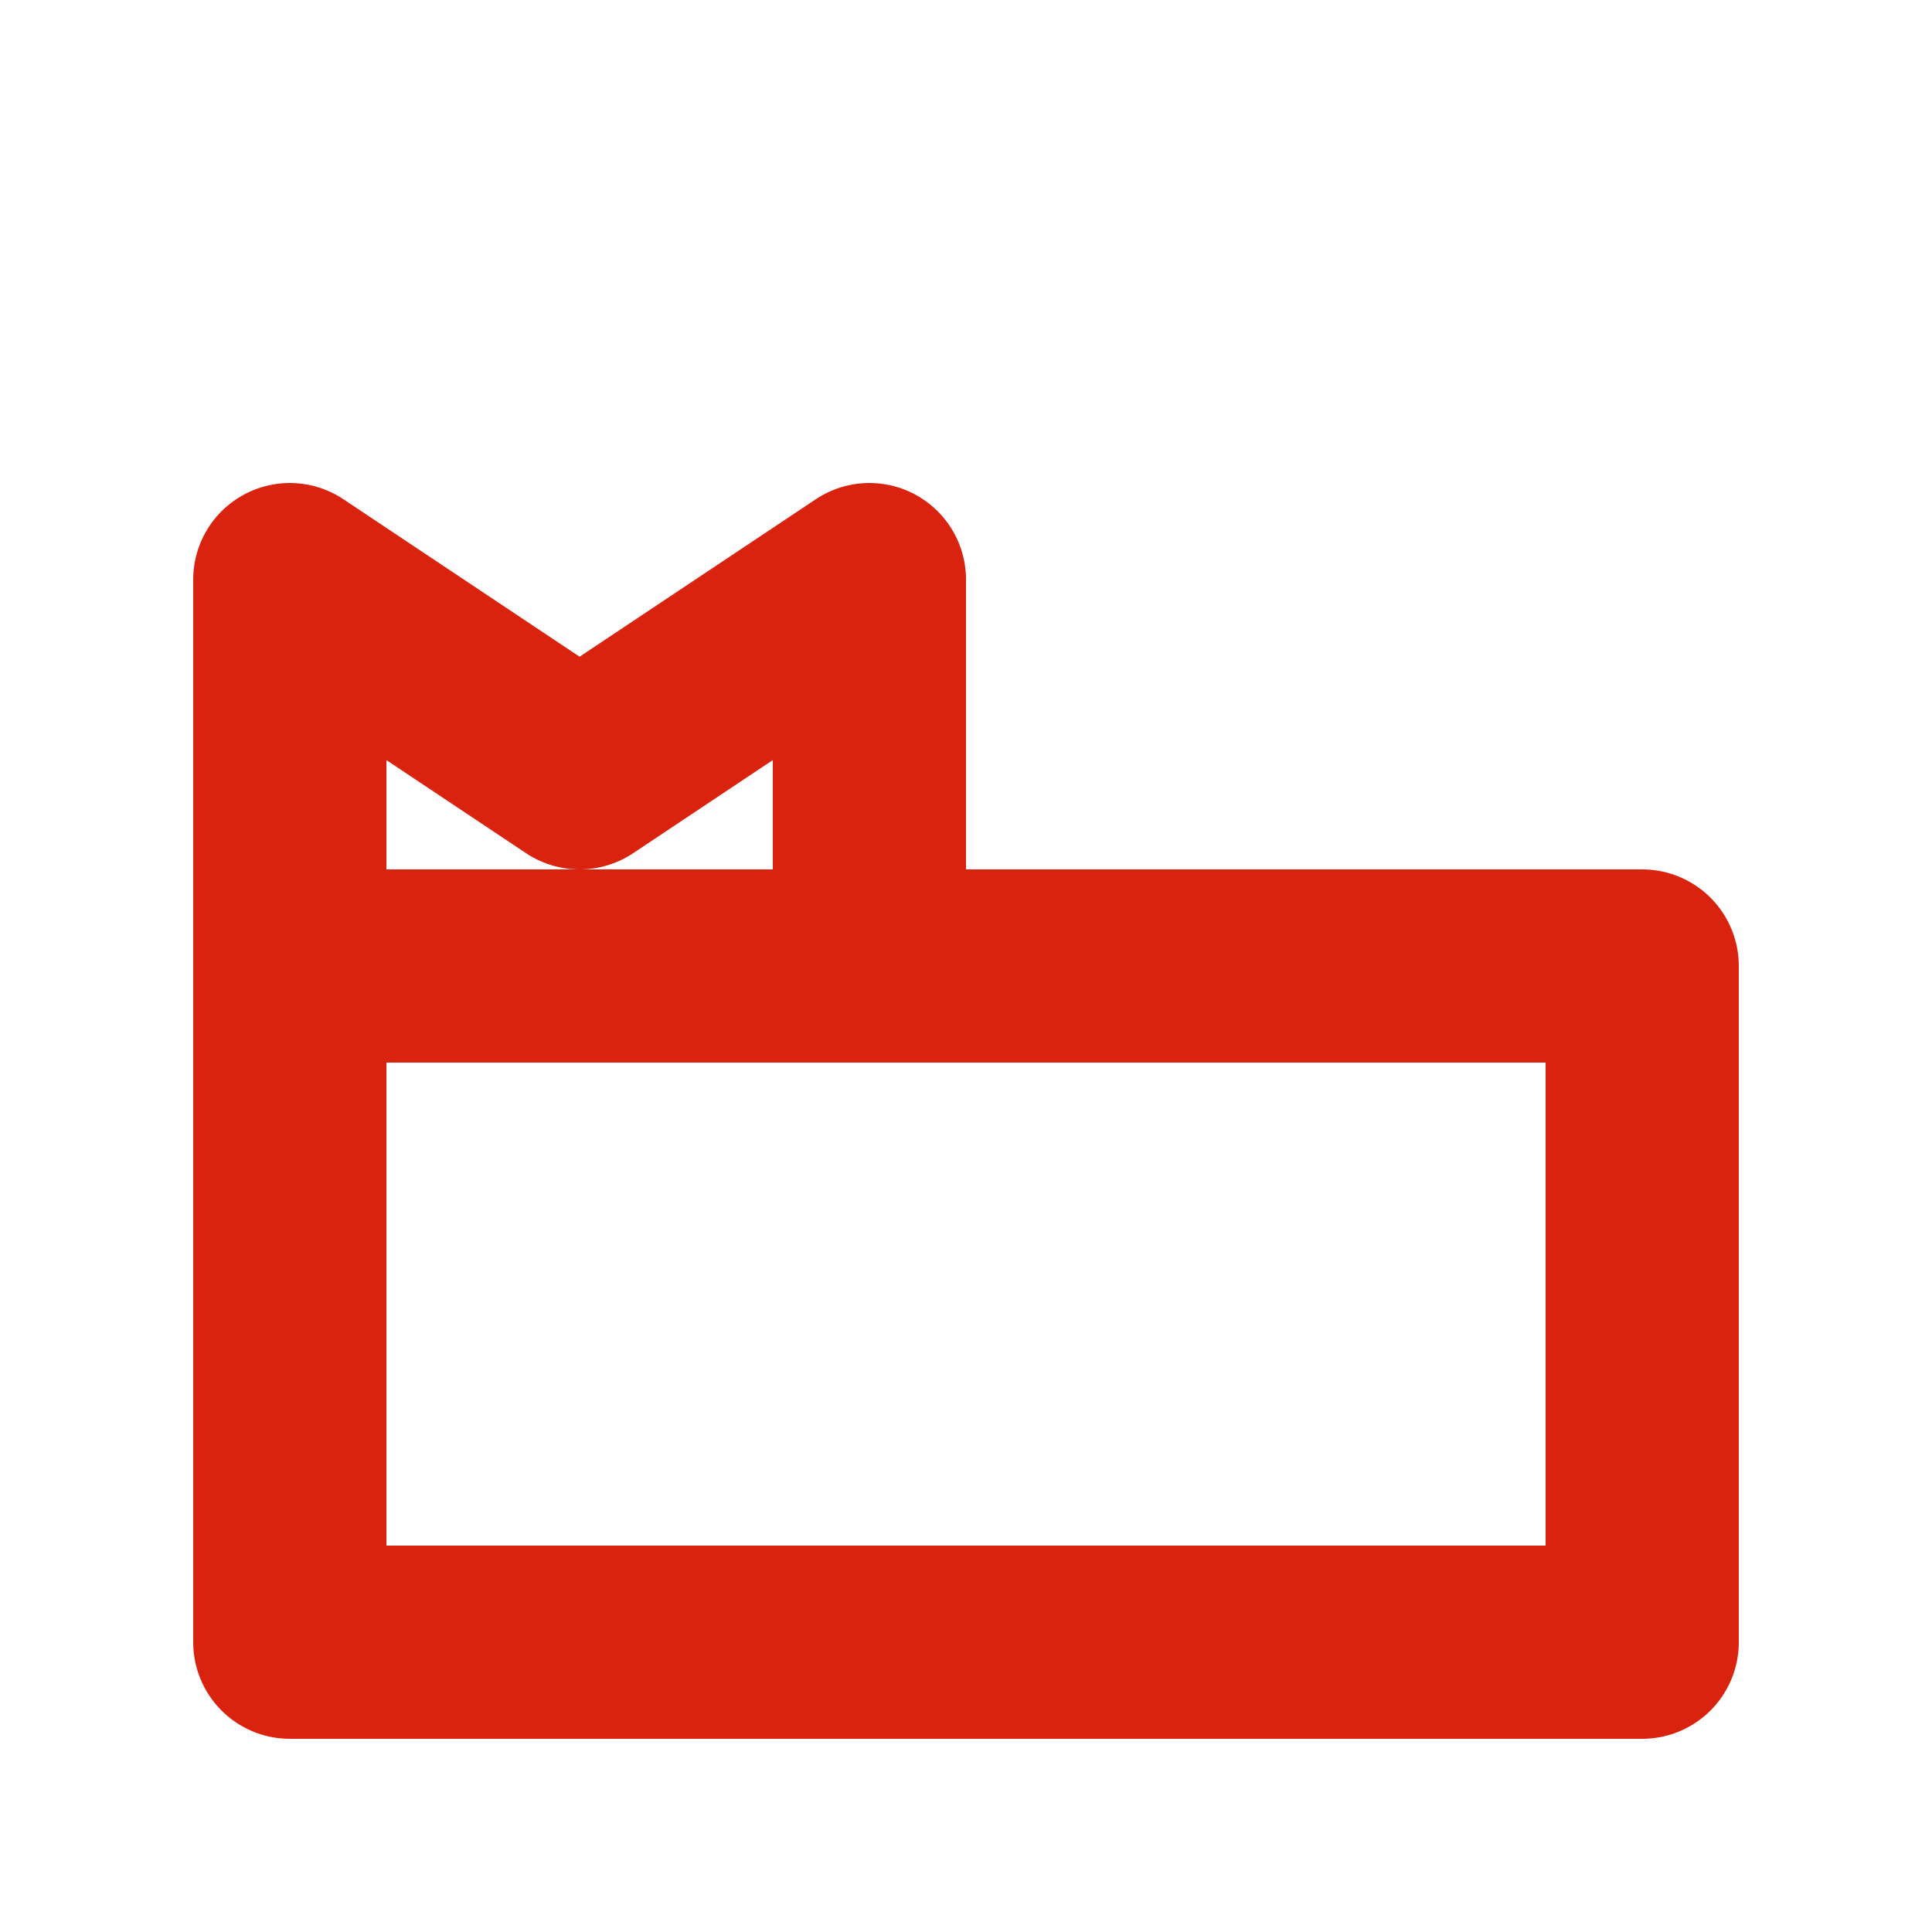 <svg xmlns="http://www.w3.org/2000/svg" width="20" height="20" viewBox="0 0 20 20" fill="none" stroke="#D9230F" stroke-width="2" stroke-linecap="round" stroke-linejoin="round"><rect x="3" y="10" width="14" height="7"/><path d="M3 10v-4l3 2 3-2v4" /></svg>